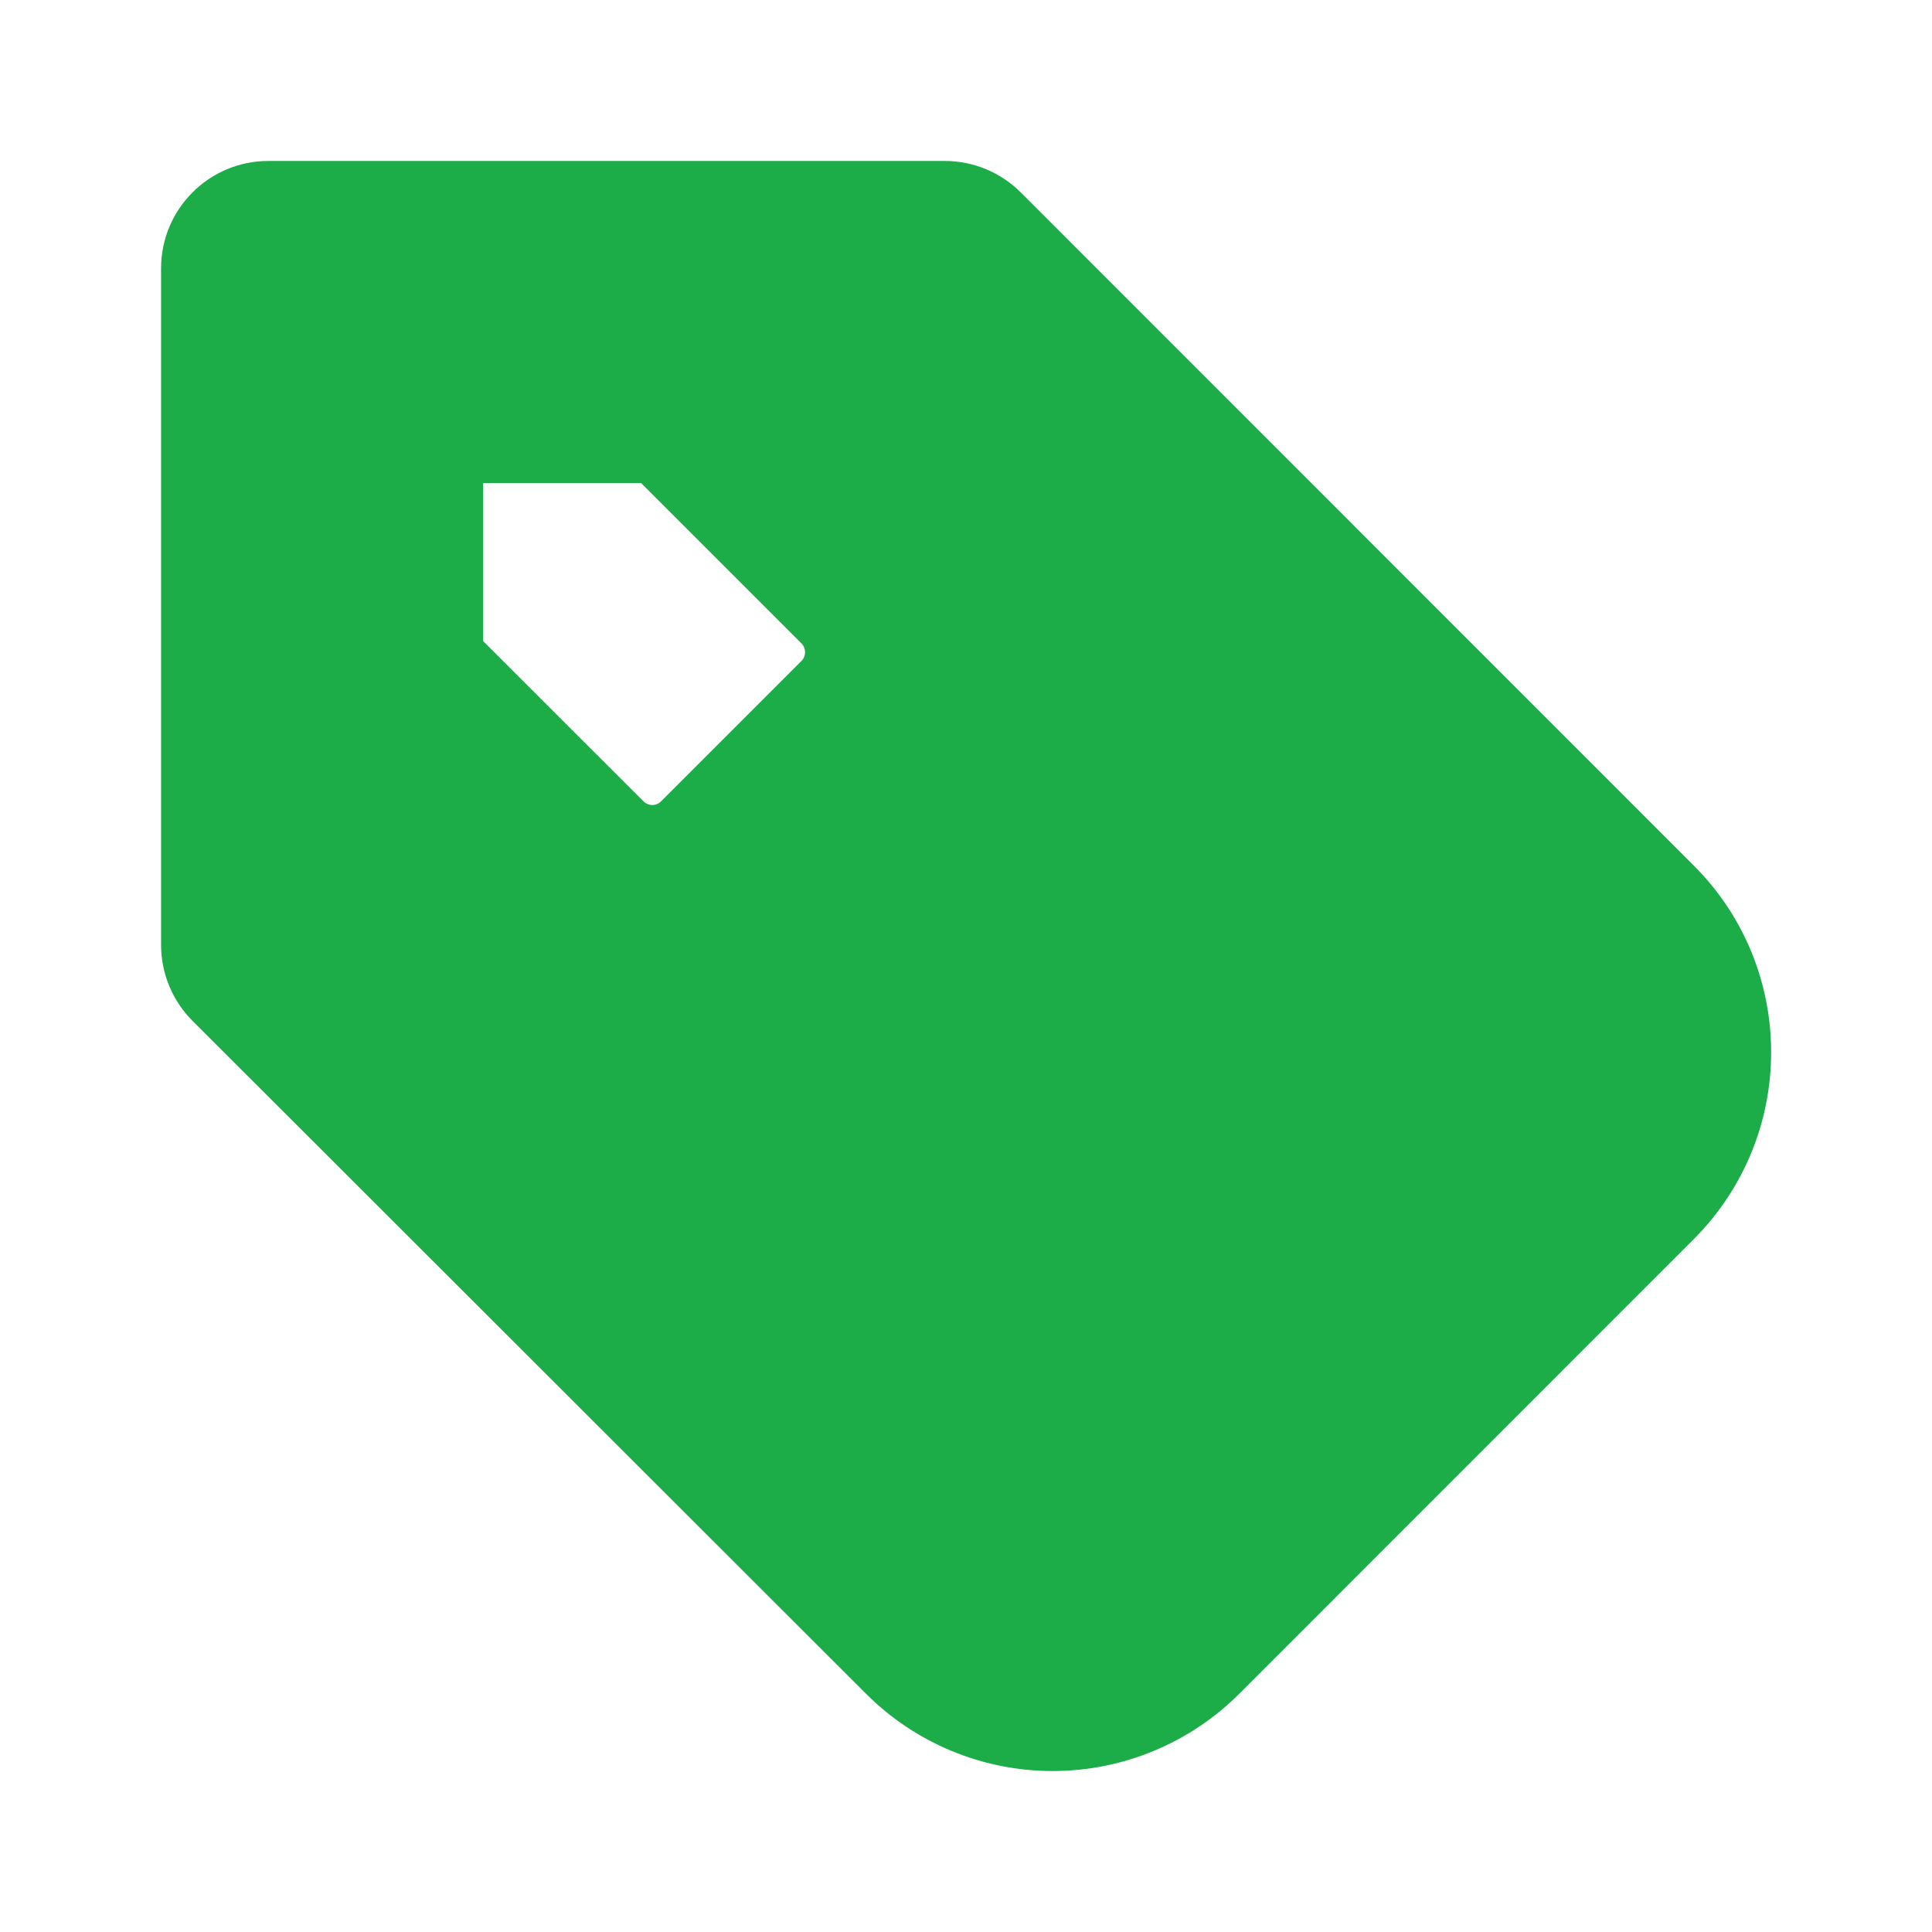<svg width="16" height="16" viewBox="0 0 16 16" fill="none" xmlns="http://www.w3.org/2000/svg">
<path fill-rule="evenodd" clip-rule="evenodd" d="M7.825 1.333C8.061 1.333 8.287 1.427 8.454 1.594L14.032 7.173C14.88 8.026 14.88 9.404 14.03 10.259L10.265 14.025C9.855 14.436 9.298 14.667 8.717 14.667C8.137 14.667 7.58 14.436 7.171 14.026L1.595 8.455C1.428 8.288 1.334 8.062 1.334 7.826V2.222C1.334 1.731 1.732 1.333 2.223 1.333H7.825ZM5.309 4H4.001V5.309L5.33 6.637C5.349 6.656 5.375 6.667 5.402 6.667C5.429 6.667 5.455 6.656 5.475 6.636L6.638 5.473C6.677 5.433 6.677 5.369 6.638 5.329L5.309 4Z" fill="#1CAC48"/>
</svg>
